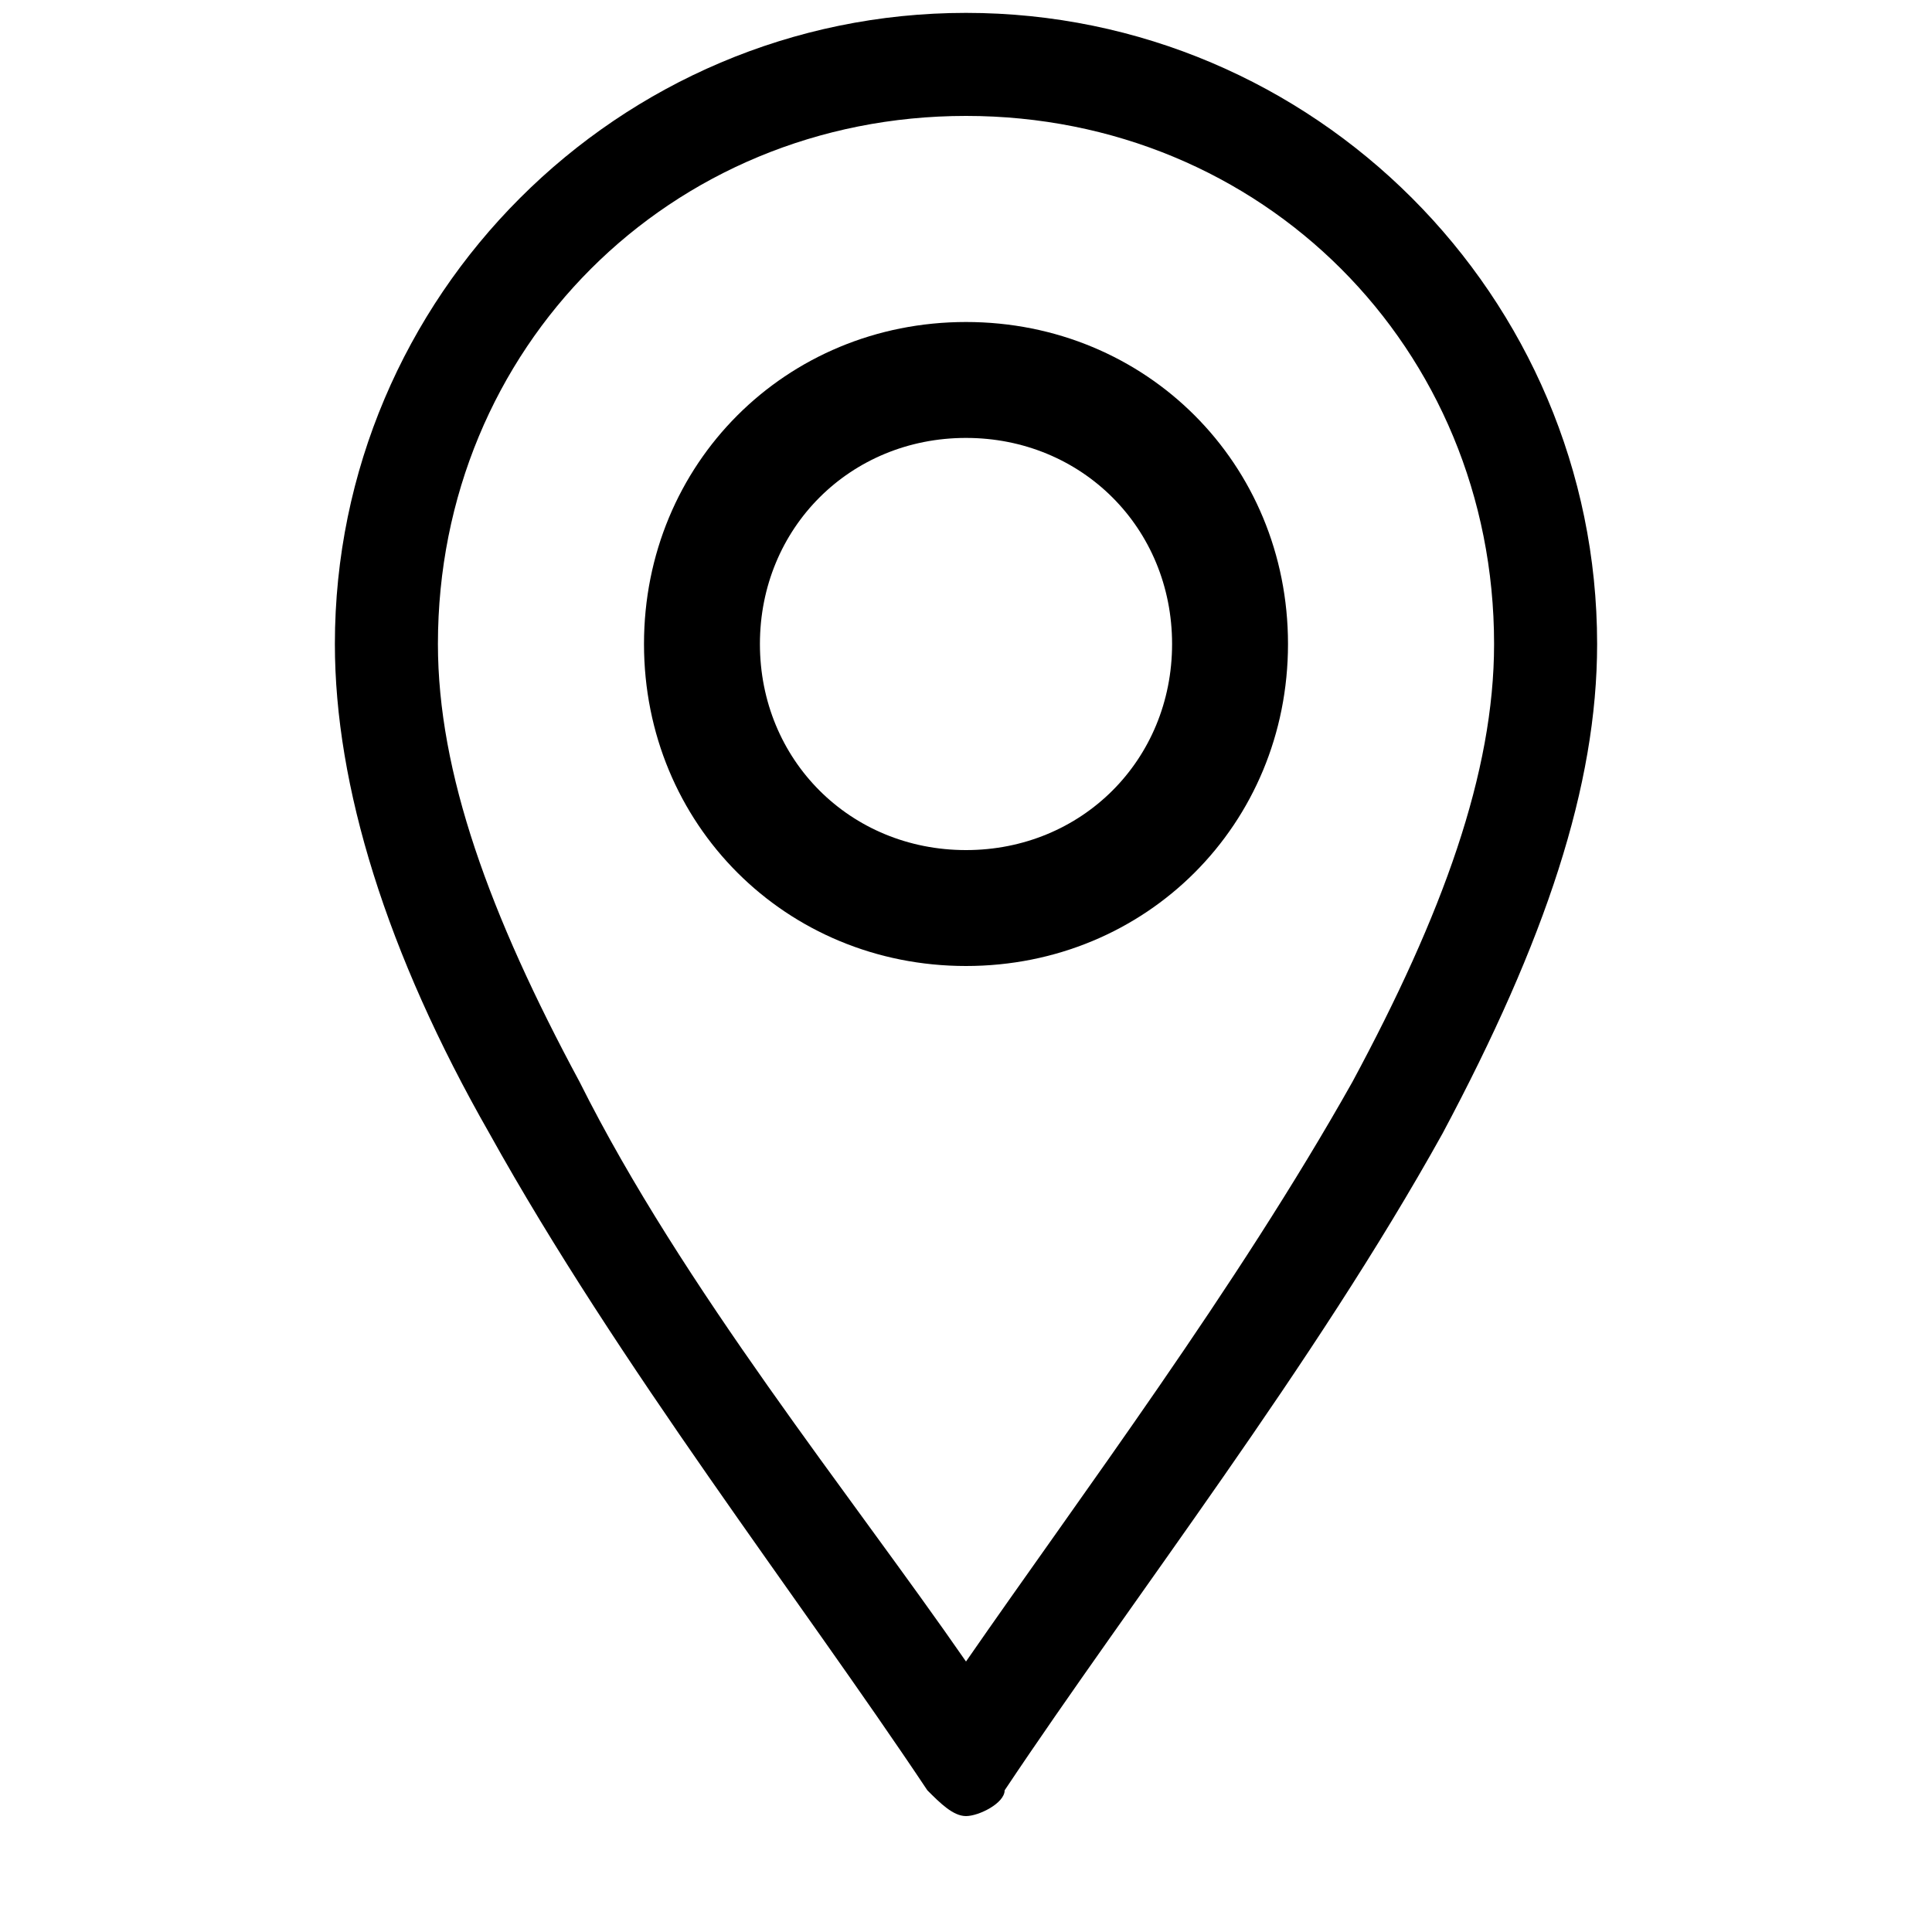 <?xml version="1.0" encoding="UTF-8"?>
<svg xmlns="http://www.w3.org/2000/svg" viewBox="0 0 15 15">
  <path fill="none" d="M.5.1h14v14H.5z"></path>
  <path d="M7.2 13.9c.1.1.2.2.3.2s.3-.1.3-.2c1-1.5 2.4-3.3 3.4-5.1.8-1.5 1.2-2.7 1.2-3.8 0-2.7-2.2-4.9-4.9-4.9S2.6 2.3 2.6 5c0 1.1.4 2.4 1.2 3.8 1 1.8 2.4 3.6 3.4 5.1zm.3-13c2.3 0 4.1 1.8 4.1 4.1 0 1-.4 2.1-1.1 3.4-.9 1.6-2.1 3.2-3 4.5-.9-1.3-2.2-2.9-3-4.5C3.8 7.1 3.4 6 3.4 5 3.4 2.7 5.2.9 7.5.9z"></path>
  <path d="M7.5 7.5C8.9 7.5 10 6.4 10 5S8.9 2.5 7.5 2.5 5 3.6 5 5s1.1 2.5 2.5 2.5zm0-4.1c.9 0 1.6.7 1.6 1.6 0 .9-.7 1.6-1.6 1.6S5.9 5.9 5.9 5c0-.9.7-1.6 1.6-1.6z"></path>
</svg>
